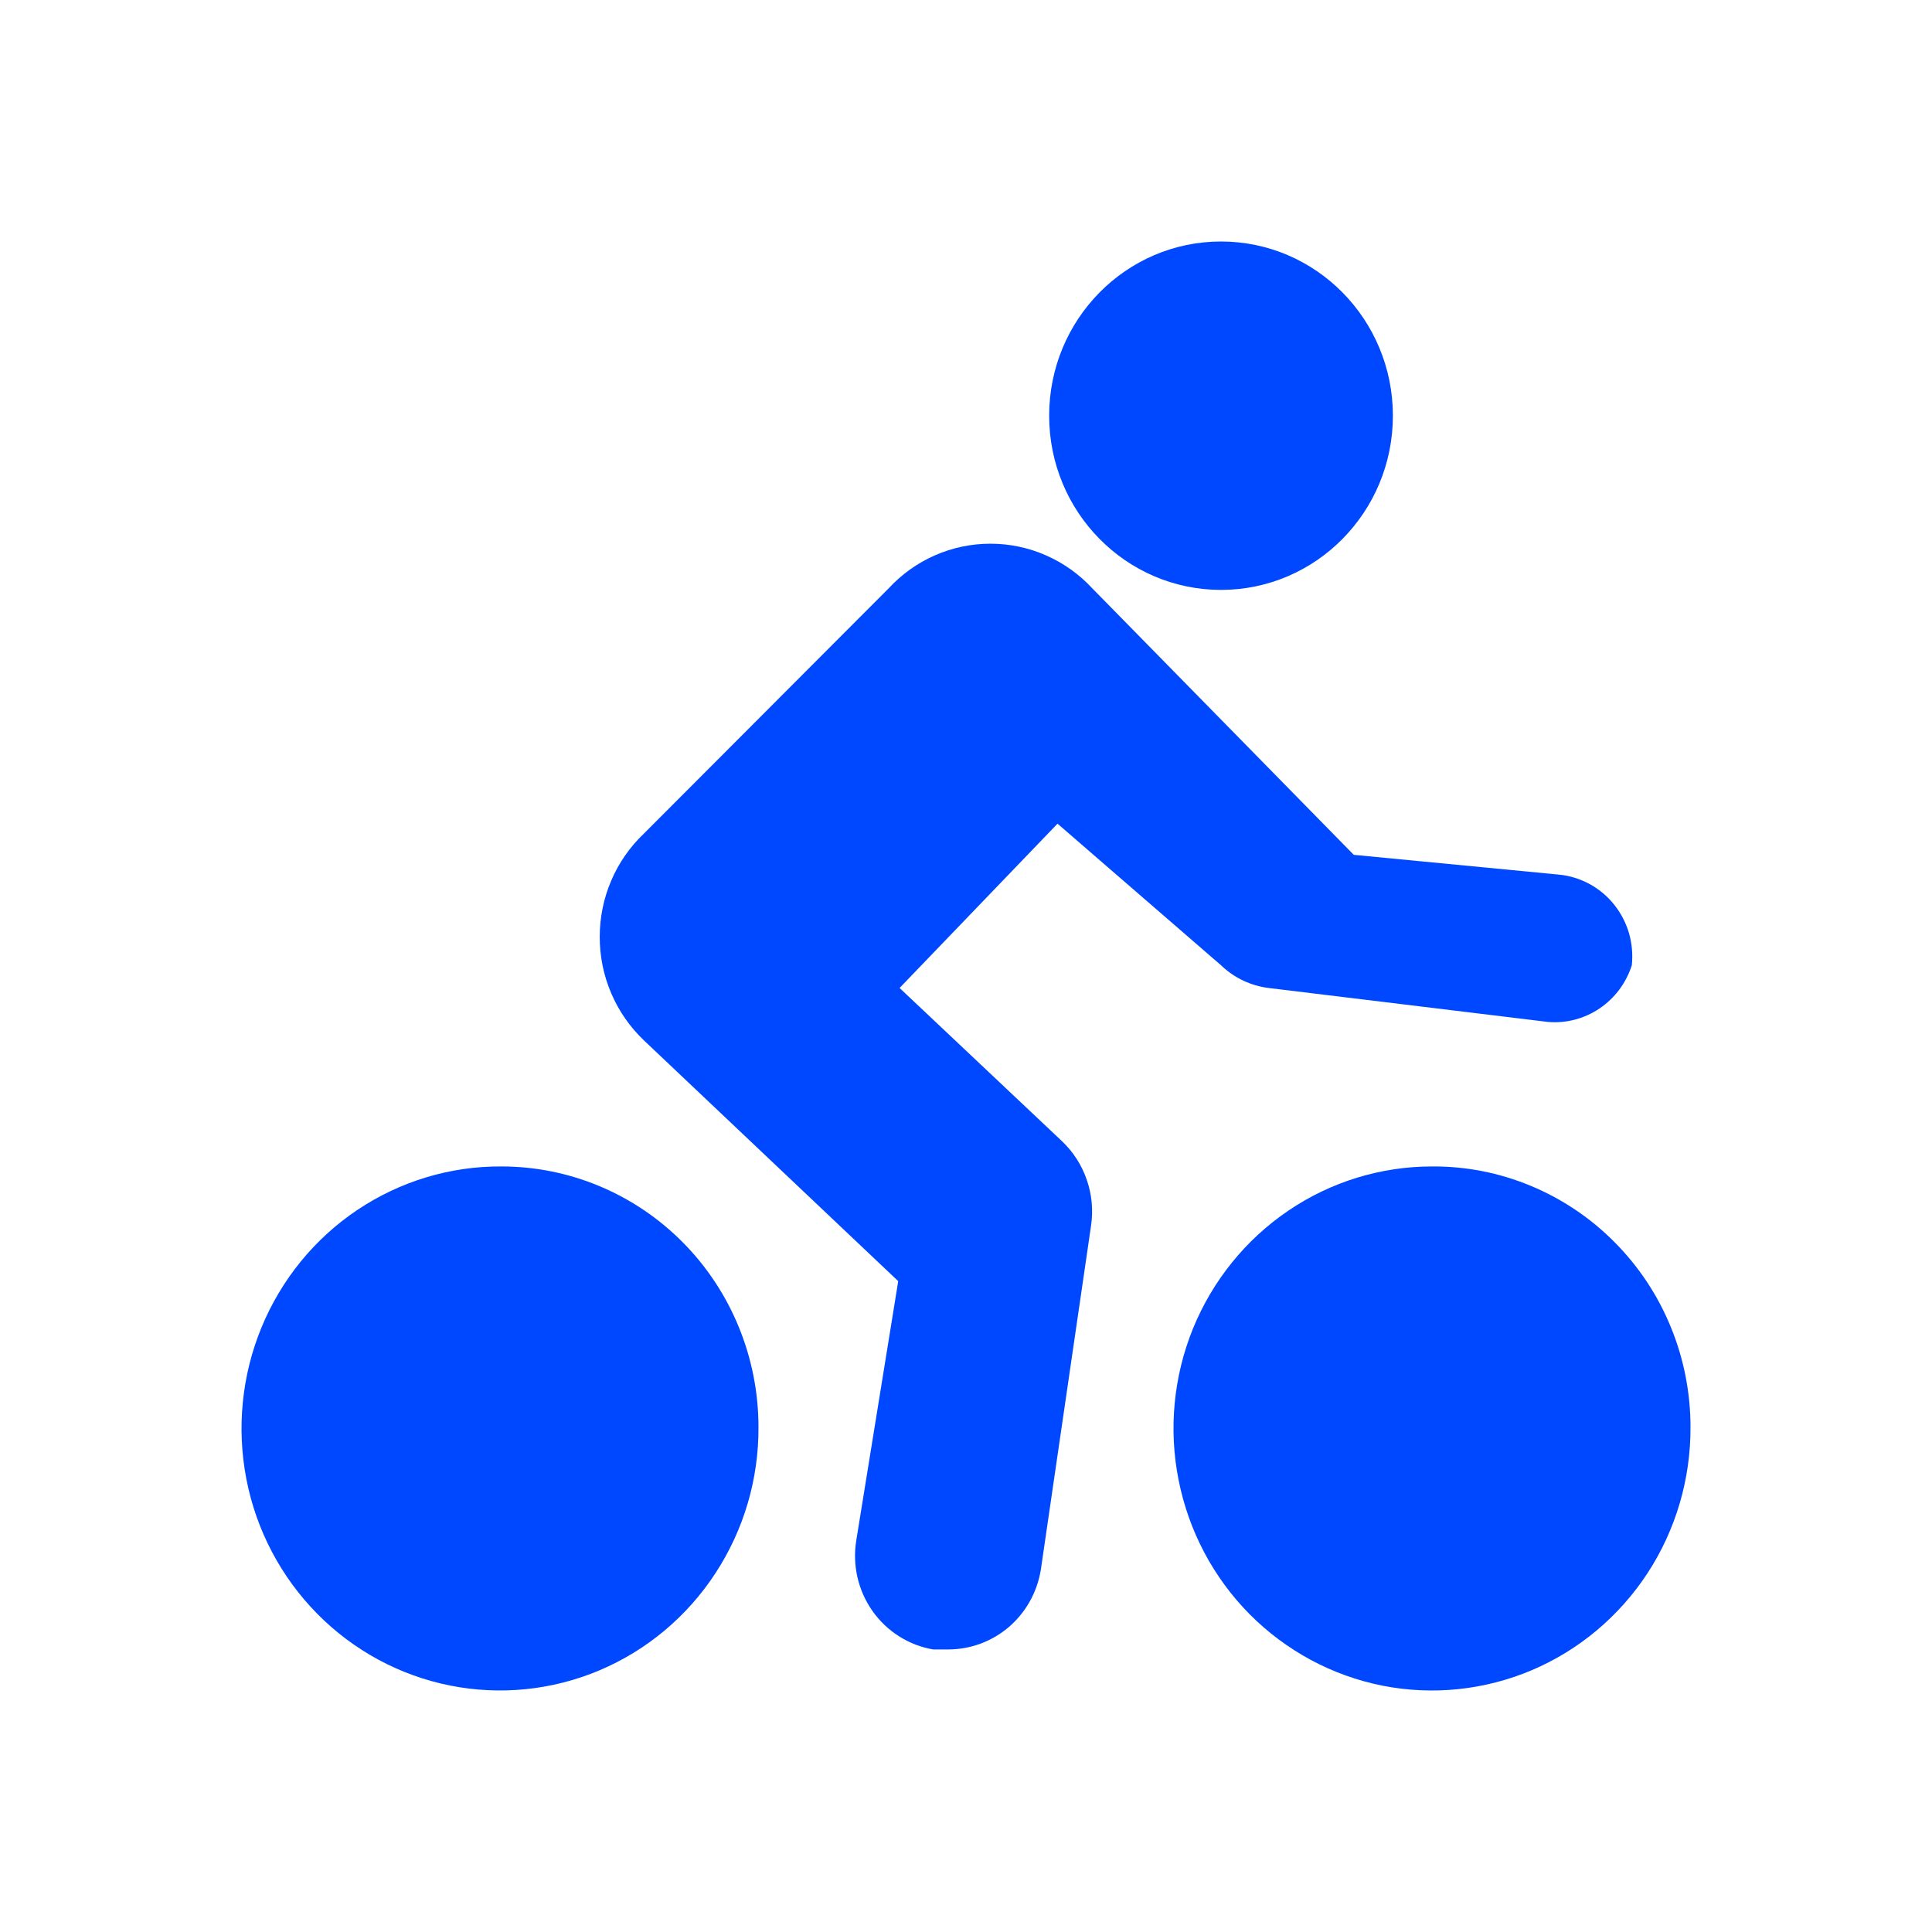 <?xml version="1.0" encoding="UTF-8"?> <svg xmlns="http://www.w3.org/2000/svg" width="24" height="24" viewBox="0 0 24 24" fill="none"><path d="M6.229 14.49C5.592 14.486 4.969 14.675 4.438 15.031C3.907 15.387 3.493 15.896 3.248 16.491C3.003 17.087 2.938 17.742 3.061 18.376C3.184 19.009 3.49 19.59 3.941 20.047C4.391 20.503 4.964 20.813 5.589 20.938C6.213 21.063 6.861 20.997 7.448 20.749C8.036 20.5 8.537 20.08 8.888 19.542C9.24 19.004 9.426 18.373 9.422 17.727C9.422 16.869 9.086 16.045 8.487 15.438C7.888 14.831 7.076 14.49 6.229 14.49Z" fill="#0048FF"></path><path d="M17.789 14.49C17.153 14.49 16.531 14.681 16.003 15.04C15.475 15.398 15.063 15.908 14.82 16.503C14.578 17.099 14.515 17.755 14.641 18.386C14.766 19.018 15.073 19.598 15.524 20.053C15.975 20.507 16.549 20.816 17.173 20.94C17.797 21.063 18.443 20.996 19.03 20.747C19.616 20.498 20.116 20.078 20.467 19.541C20.818 19.003 21.003 18.372 21 17.727C21 17.301 20.917 16.878 20.755 16.484C20.594 16.09 20.357 15.733 20.058 15.432C19.76 15.131 19.406 14.893 19.016 14.731C18.627 14.569 18.21 14.487 17.789 14.49Z" fill="#0048FF"></path><path d="M11.158 15.915L10.637 19.135C10.587 19.443 10.659 19.758 10.838 20.012C11.017 20.266 11.288 20.438 11.592 20.49H11.783C12.058 20.489 12.324 20.39 12.534 20.21C12.744 20.029 12.883 19.779 12.929 19.504L13.553 15.229C13.582 15.036 13.564 14.839 13.5 14.655C13.437 14.471 13.33 14.306 13.189 14.173L11.175 12.273L13.137 10.232L15.168 11.991C15.33 12.147 15.537 12.245 15.758 12.273L19.23 12.695C19.456 12.714 19.682 12.655 19.871 12.527C20.06 12.399 20.201 12.21 20.271 11.991C20.285 11.857 20.273 11.721 20.236 11.592C20.198 11.463 20.135 11.342 20.051 11.237C19.968 11.133 19.864 11.046 19.747 10.982C19.629 10.918 19.501 10.878 19.368 10.865L16.817 10.619L13.744 7.487L13.571 7.311C13.409 7.135 13.212 6.995 12.994 6.899C12.776 6.803 12.541 6.754 12.304 6.754C12.066 6.754 11.831 6.803 11.613 6.899C11.395 6.995 11.199 7.135 11.037 7.311L7.999 10.355C7.826 10.519 7.687 10.718 7.593 10.939C7.498 11.16 7.45 11.399 7.45 11.639C7.45 11.88 7.498 12.118 7.593 12.339C7.687 12.56 7.826 12.759 7.999 12.924L11.158 15.915Z" fill="#0048FF"></path><path d="M15.168 7.328C16.347 7.328 17.303 6.359 17.303 5.164C17.303 3.969 16.347 3 15.168 3C13.989 3 13.033 3.969 13.033 5.164C13.033 6.359 13.989 7.328 15.168 7.328Z" fill="#0048FF"></path></svg> 